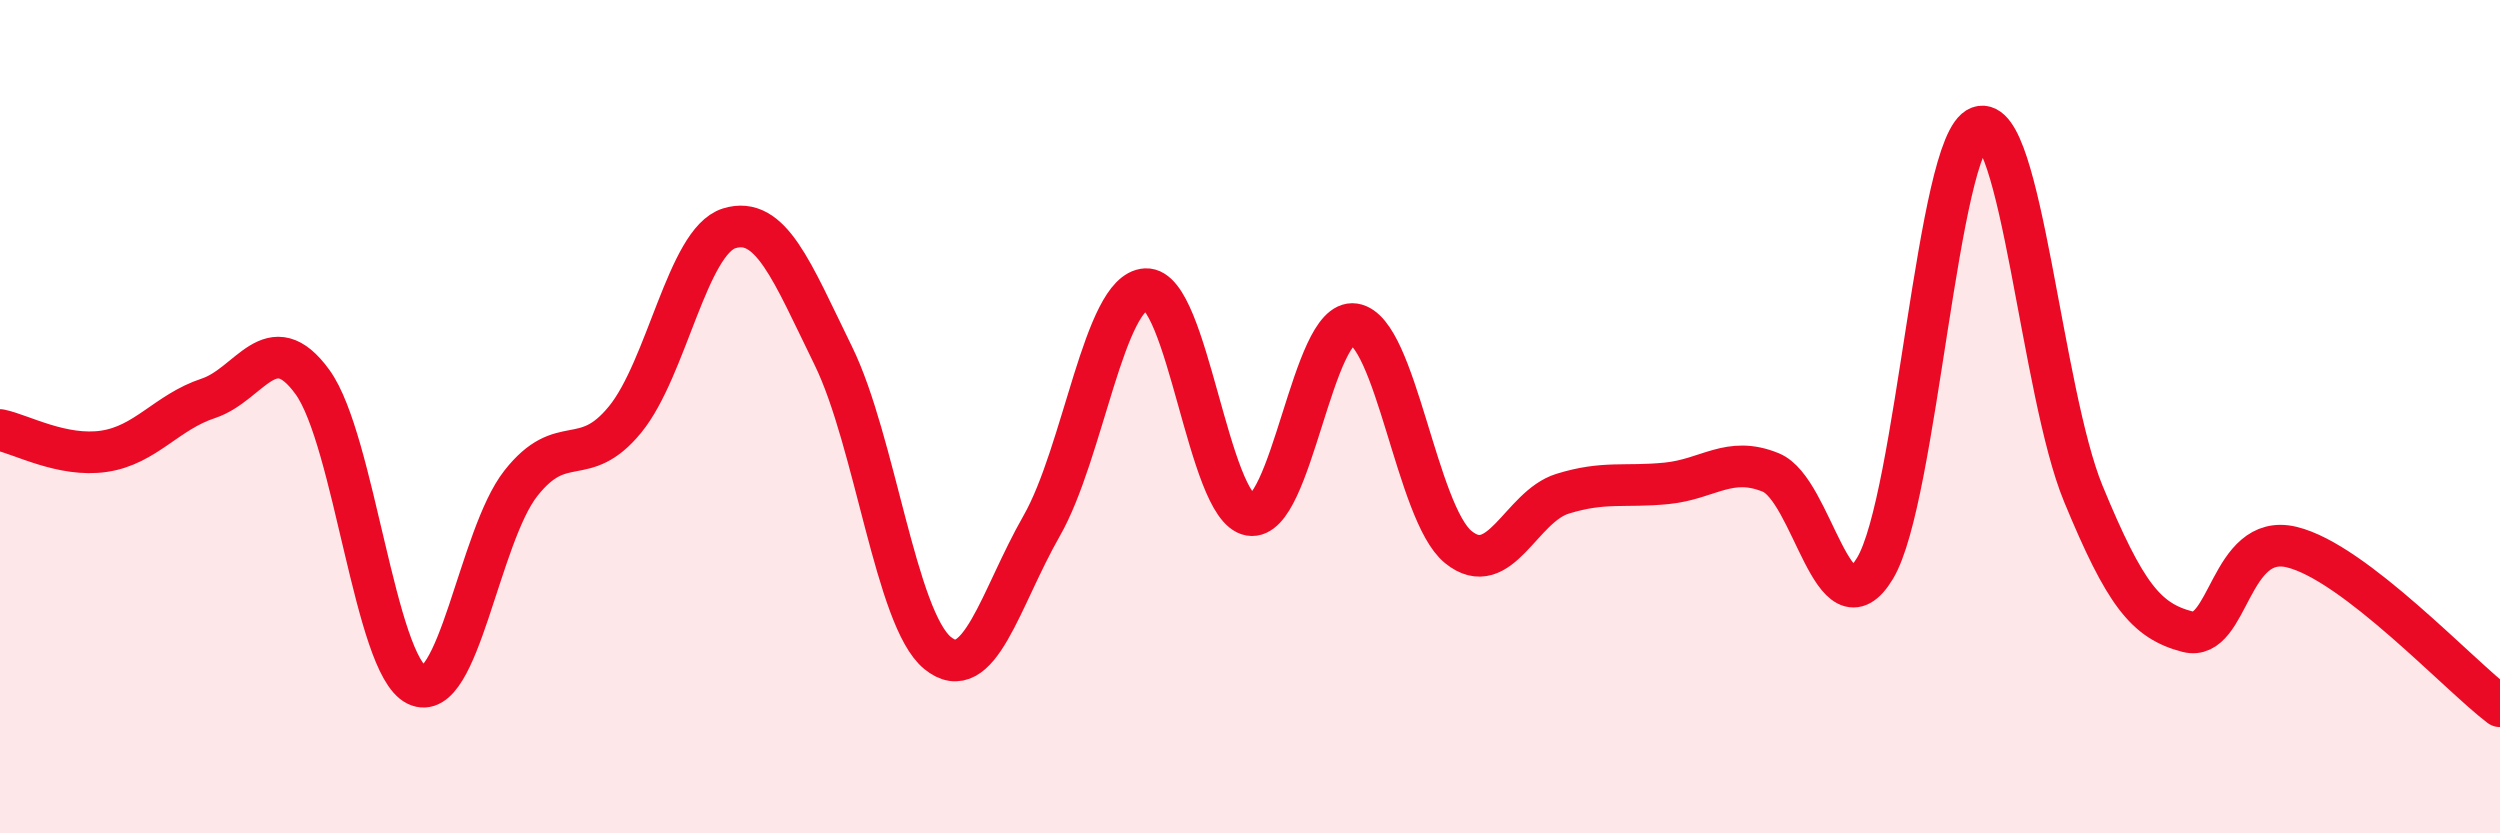 
    <svg width="60" height="20" viewBox="0 0 60 20" xmlns="http://www.w3.org/2000/svg">
      <path
        d="M 0,10.32 C 0.5,10.42 1.5,10.98 2.5,10.83 C 3.5,10.68 4,9.89 5,9.56 C 6,9.23 6.5,7.79 7.5,9.17 C 8.5,10.55 9,15.95 10,16.44 C 11,16.93 11.5,12.87 12.5,11.6 C 13.5,10.33 14,11.29 15,10.07 C 16,8.85 16.5,5.79 17.5,5.48 C 18.5,5.17 19,6.5 20,8.54 C 21,10.58 21.5,14.85 22.5,15.67 C 23.5,16.49 24,14.37 25,12.62 C 26,10.87 26.5,6.99 27.5,6.94 C 28.5,6.89 29,12.19 30,12.36 C 31,12.53 31.5,7.63 32.5,7.78 C 33.5,7.93 34,12.32 35,13.13 C 36,13.94 36.5,12.16 37.5,11.85 C 38.5,11.54 39,11.7 40,11.6 C 41,11.5 41.5,10.93 42.5,11.34 C 43.5,11.75 44,15.3 45,13.64 C 46,11.98 46.5,3.41 47.5,3.05 C 48.5,2.69 49,9.43 50,11.85 C 51,14.27 51.5,14.9 52.5,15.16 C 53.5,15.42 53.5,12.77 55,13.13 C 56.5,13.49 59,16.19 60,16.95L60 20L0 20Z"
        fill="#EB0A25"
        opacity="0.1"
        stroke-linecap="round"
        stroke-linejoin="round"
      />
      <path
        d="M 0,10.32 C 0.5,10.42 1.5,10.98 2.5,10.83 C 3.5,10.68 4,9.89 5,9.56 C 6,9.23 6.5,7.79 7.5,9.17 C 8.5,10.55 9,15.95 10,16.44 C 11,16.93 11.5,12.87 12.5,11.6 C 13.5,10.33 14,11.29 15,10.07 C 16,8.85 16.5,5.79 17.5,5.48 C 18.5,5.17 19,6.5 20,8.54 C 21,10.58 21.5,14.85 22.5,15.67 C 23.5,16.49 24,14.37 25,12.62 C 26,10.87 26.5,6.99 27.5,6.94 C 28.5,6.89 29,12.19 30,12.36 C 31,12.53 31.5,7.63 32.5,7.78 C 33.5,7.93 34,12.32 35,13.13 C 36,13.94 36.5,12.16 37.5,11.85 C 38.5,11.54 39,11.7 40,11.6 C 41,11.5 41.5,10.93 42.5,11.34 C 43.5,11.75 44,15.3 45,13.64 C 46,11.98 46.5,3.41 47.5,3.05 C 48.5,2.69 49,9.43 50,11.85 C 51,14.27 51.5,14.9 52.5,15.16 C 53.5,15.42 53.5,12.77 55,13.13 C 56.5,13.49 59,16.19 60,16.95"
        stroke="#EB0A25"
        stroke-width="1"
        fill="none"
        stroke-linecap="round"
        stroke-linejoin="round"
      />
    </svg>
  